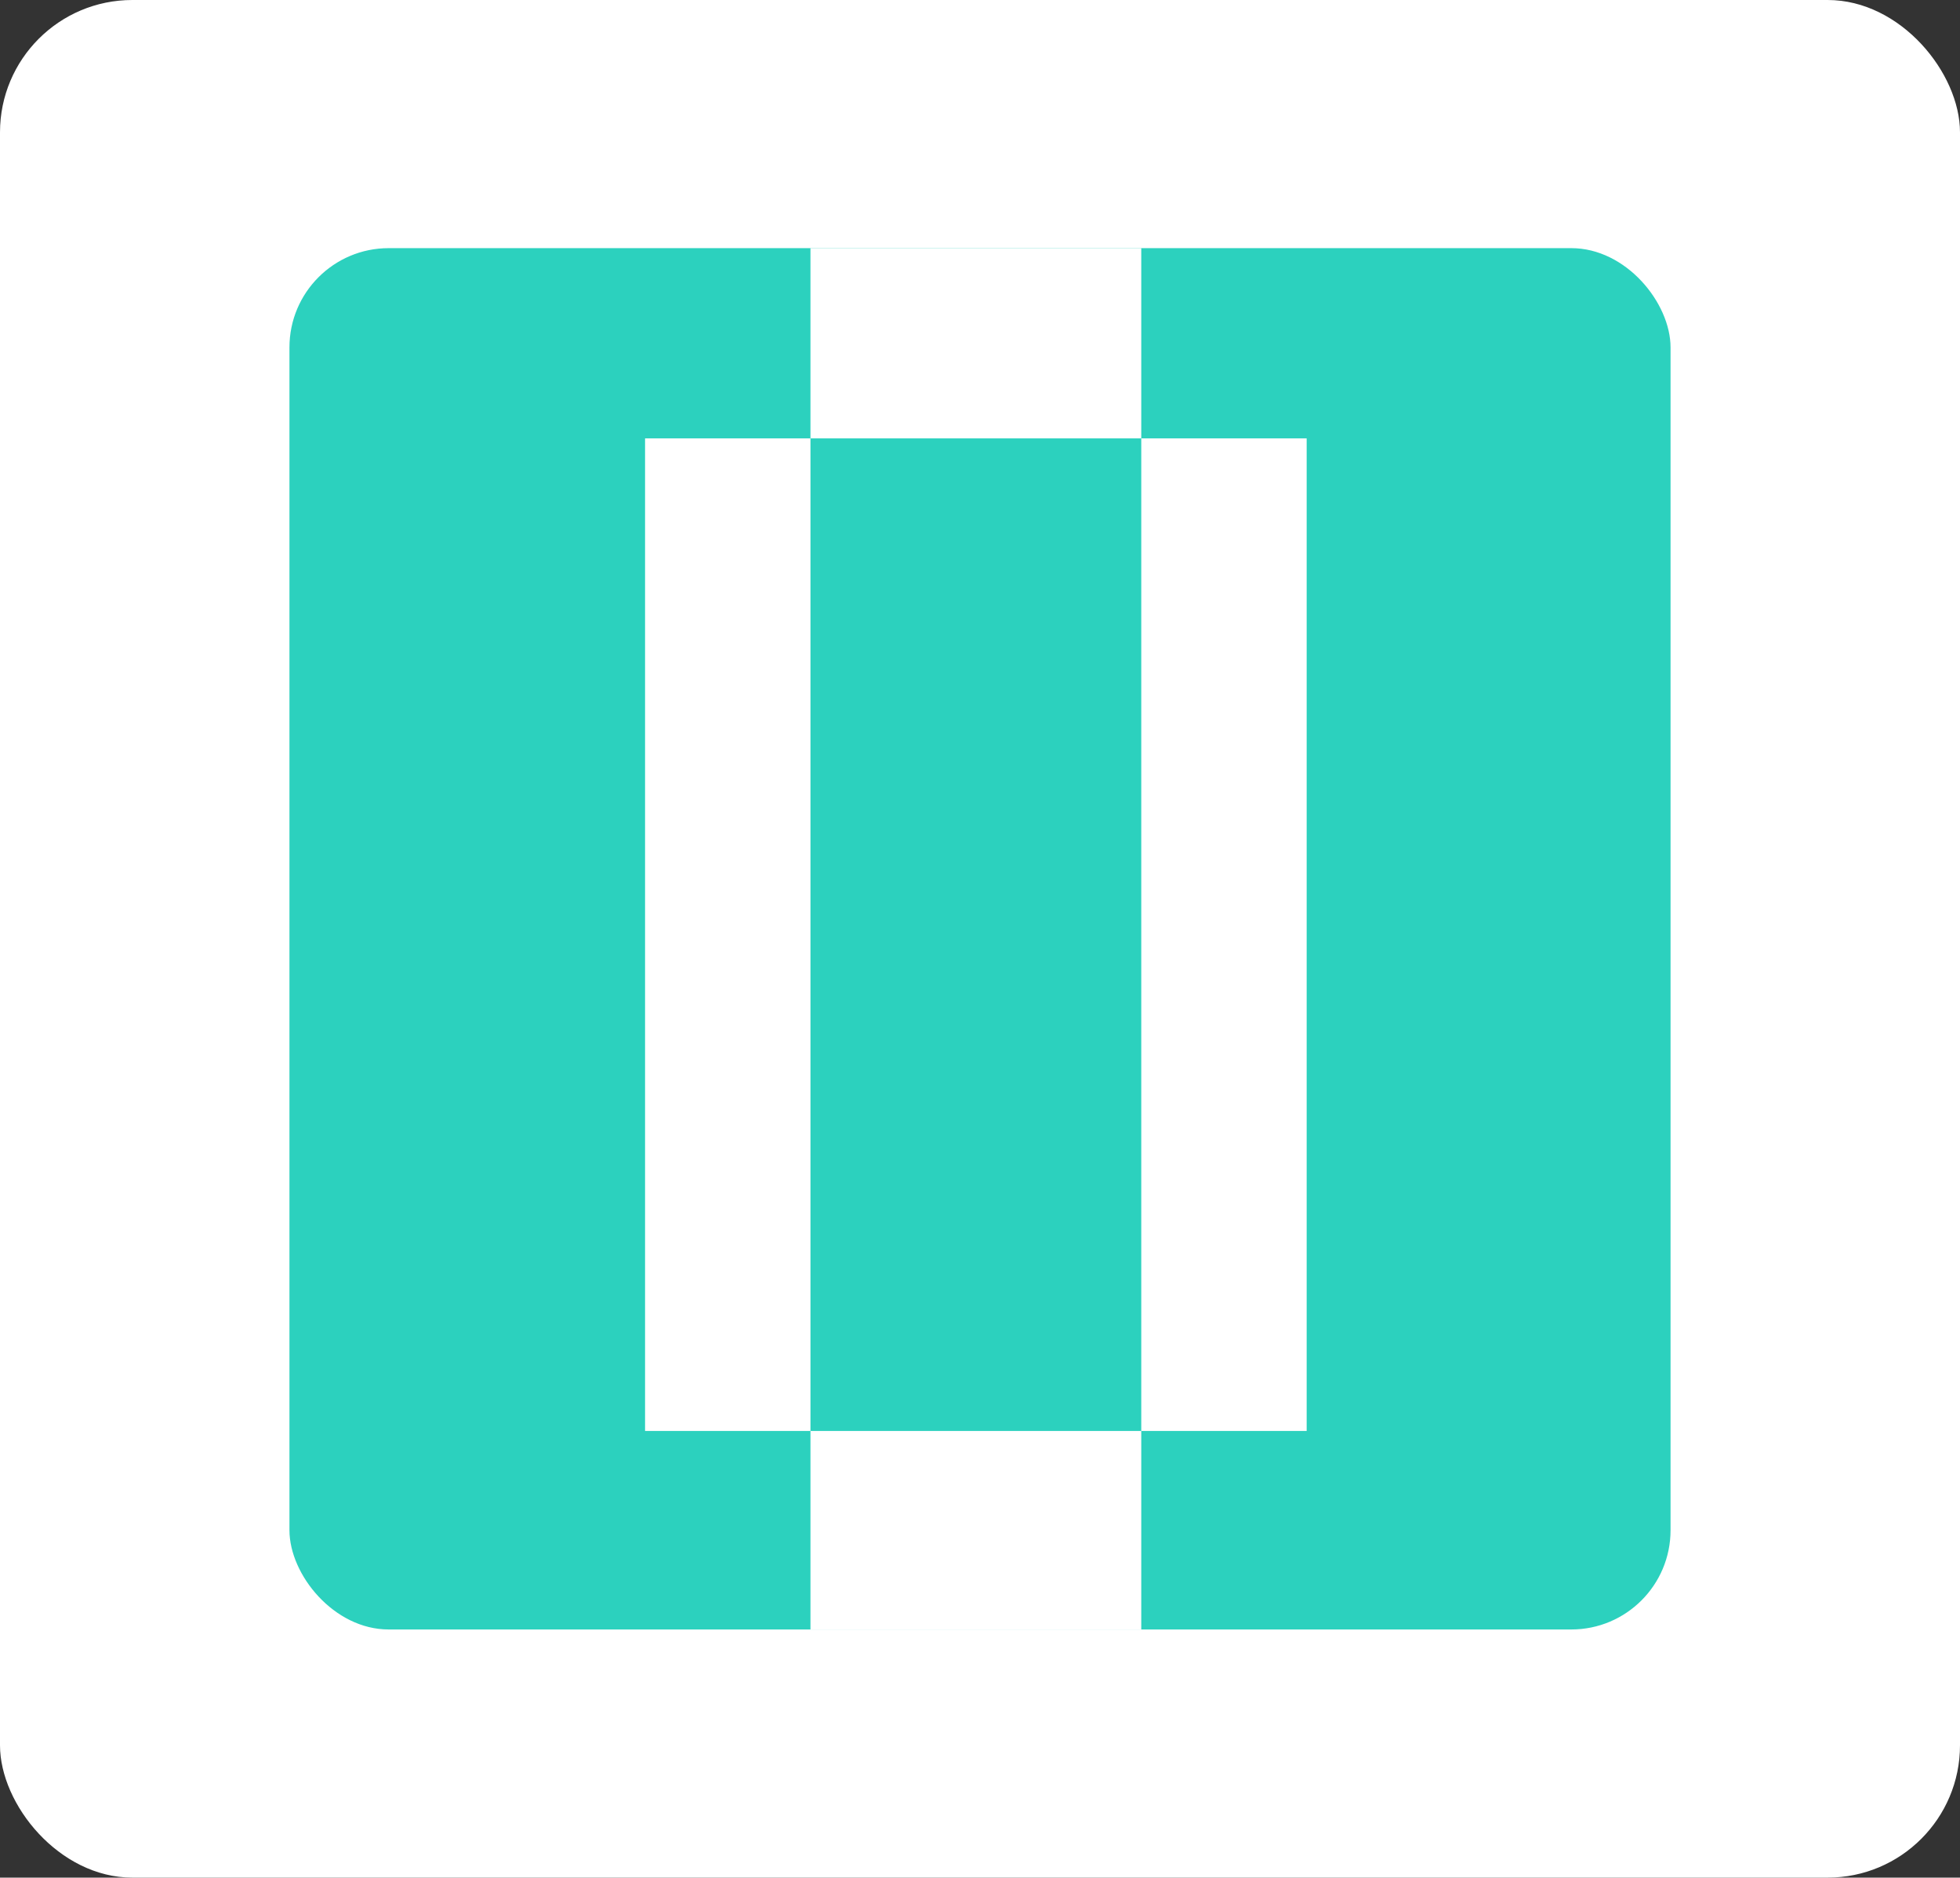 <svg width="237" height="227" viewBox="0 0 237 227" fill="none" xmlns="http://www.w3.org/2000/svg">
<rect x="0" y="0" width="237" height="227" fill="#333333" stroke="none"/>
<rect width="237" height="227" rx="16" fill="white"/>
<rect x="35" y="30" width="167" height="167" rx="12" fill="#2CD1BE"/>
<rect width="20" height="120" transform="matrix(-1 0 0 1 98 53)" fill="white"/>
<path d="M138 30H98V53H138V30Z" fill="white"/>
<rect width="40" height="24" transform="matrix(-1 0 0 1 138 173)" fill="white"/>
<rect width="20" height="120" transform="matrix(-1 0 0 1 158 53)" fill="white"/>
</svg>

